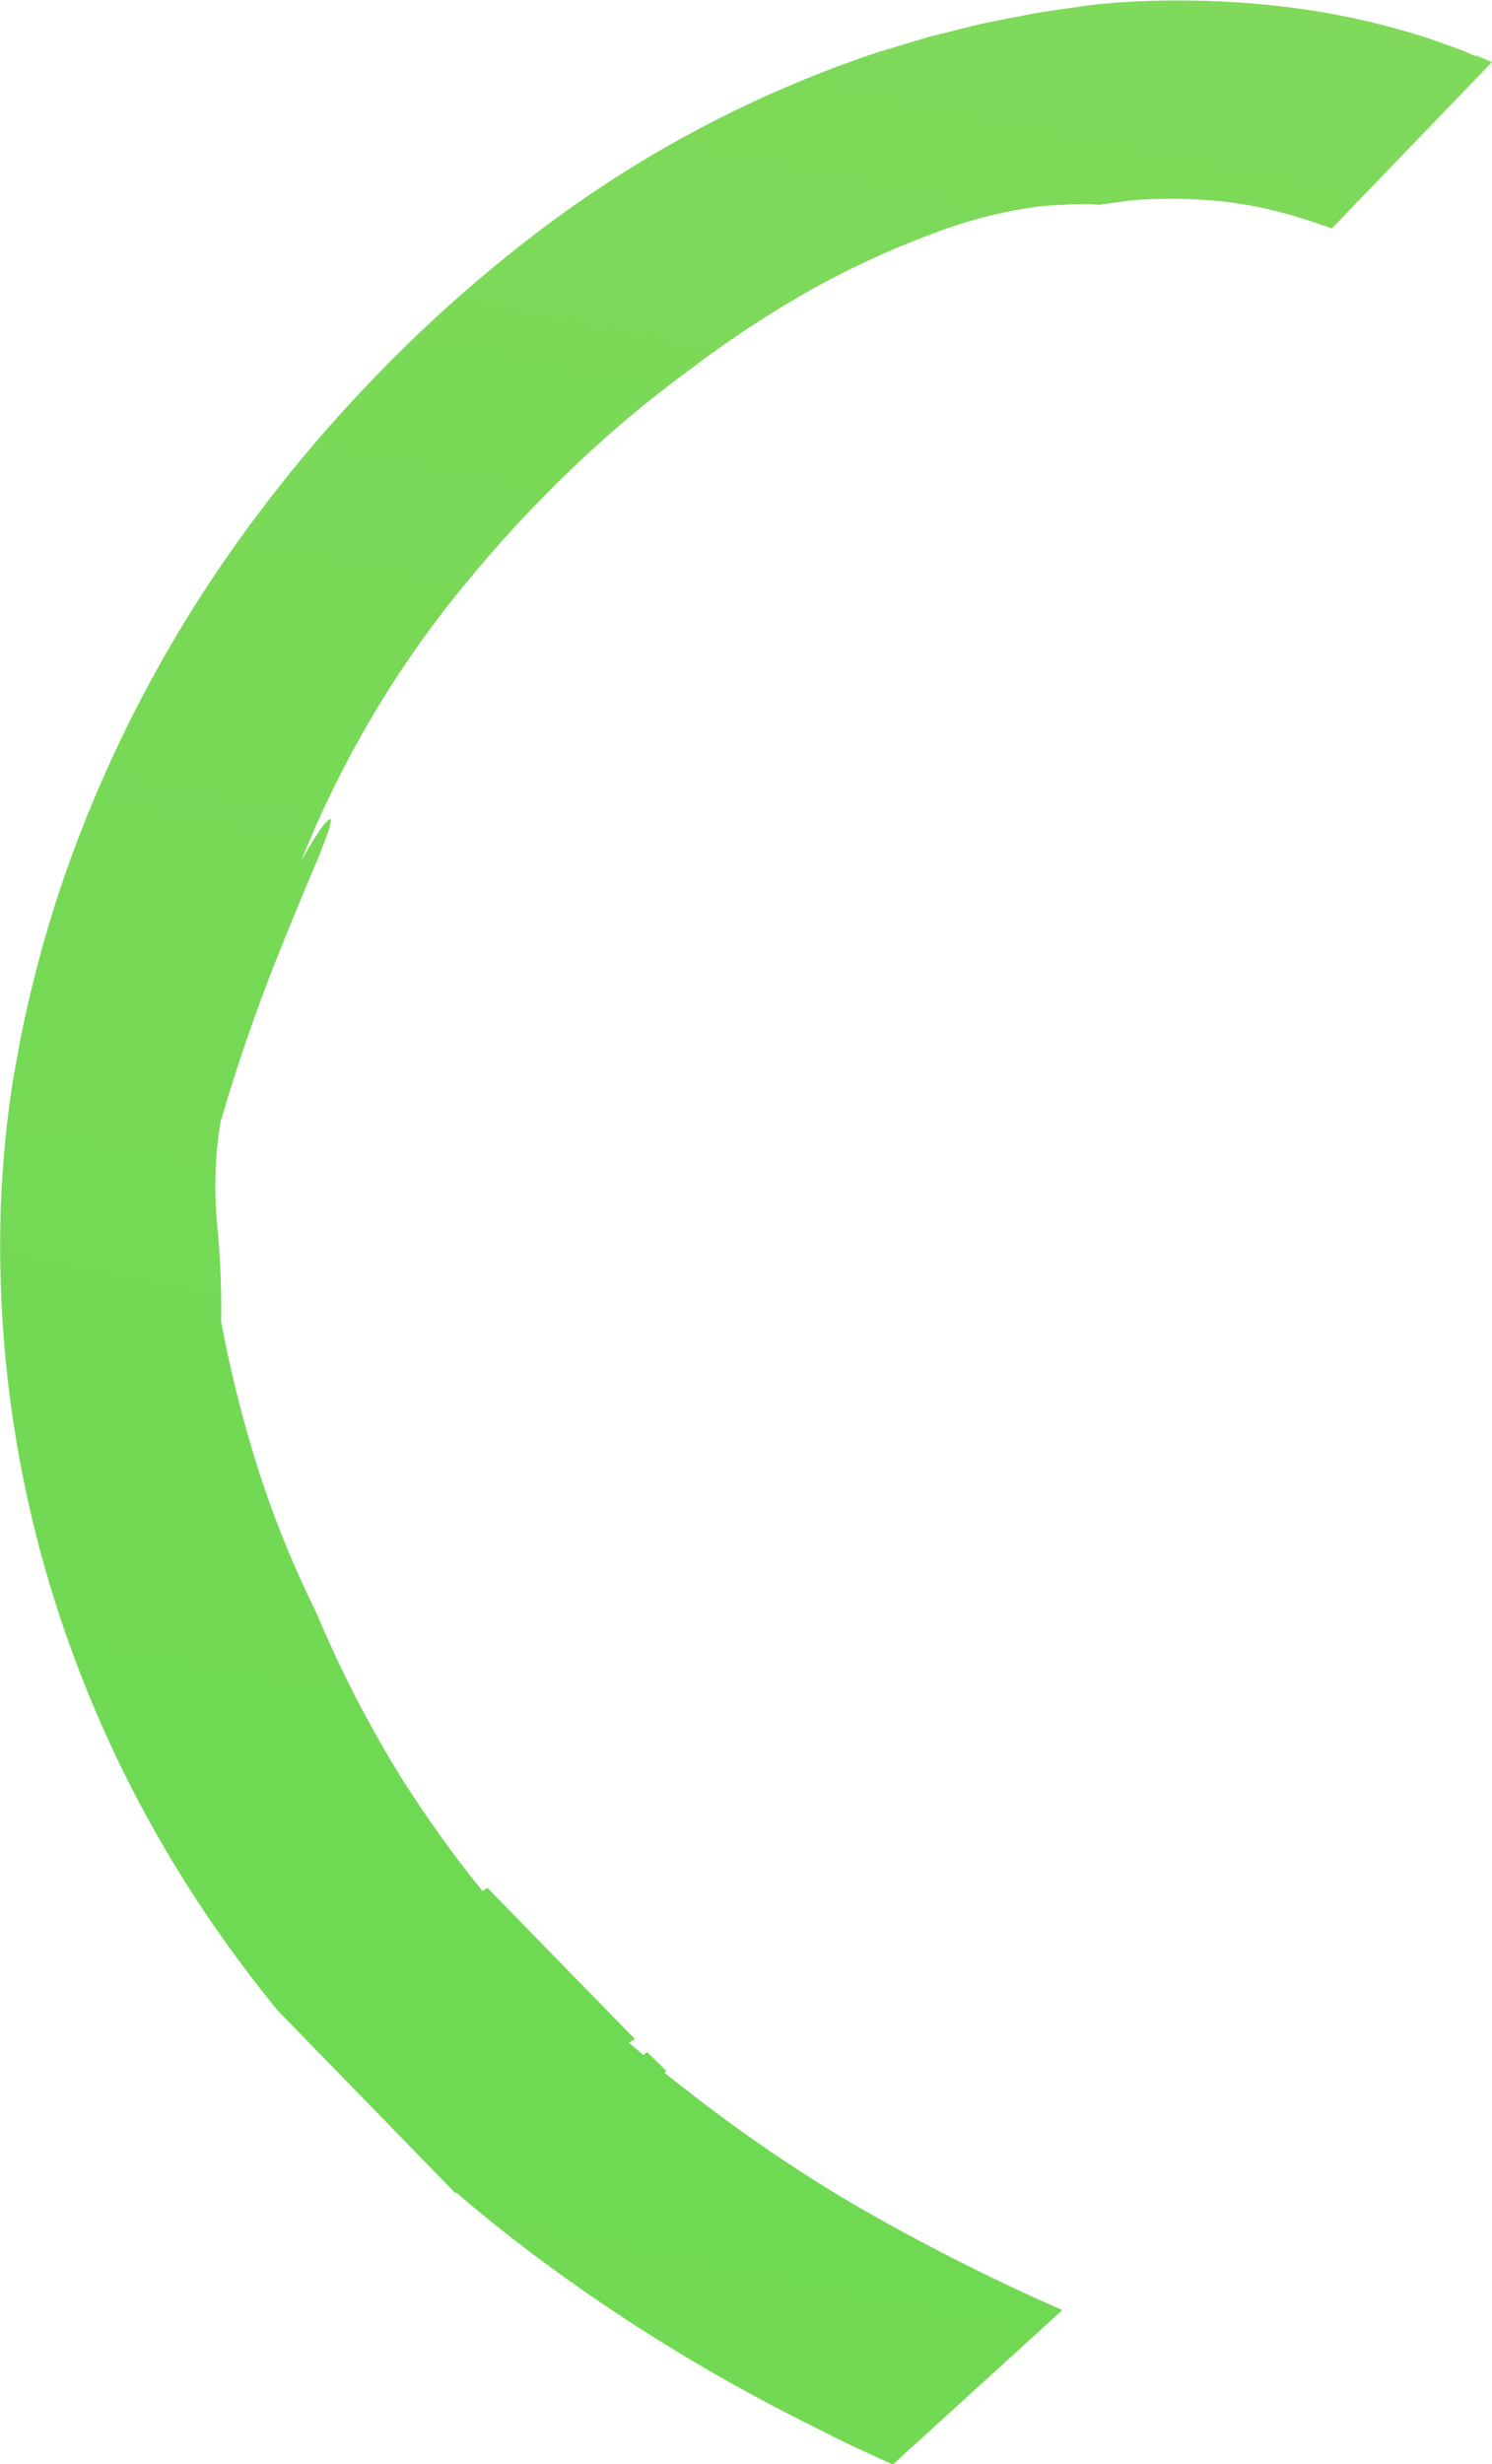 <?xml version="1.0" encoding="UTF-8"?>
<svg id="Layer_2" data-name="Layer 2" xmlns="http://www.w3.org/2000/svg" xmlns:xlink="http://www.w3.org/1999/xlink" viewBox="0 0 142.49 235.23">
  <defs>
    <style>
      .cls-1 {
        fill: url(#linear-gradient-5);
      }

      .cls-1, .cls-2, .cls-3, .cls-4, .cls-5 {
        isolation: isolate;
        opacity: .98;
      }

      .cls-2 {
        fill: url(#linear-gradient-4);
      }

      .cls-3 {
        fill: url(#linear-gradient-3);
      }

      .cls-4 {
        fill: url(#linear-gradient-2);
      }

      .cls-5 {
        fill: url(#linear-gradient);
      }
    </style>
    <linearGradient id="linear-gradient" x1="-595.01" y1="761.53" x2="-594.24" y2="762.44" gradientTransform="translate(1109187.48 314125.72) rotate(4.99) scale(1903.62 -283.93)" gradientUnits="userSpaceOnUse">
      <stop offset="0" stop-color="#7CD854"/>
      <stop offset=".22" stop-color="#6BD84F"/>
      <stop offset="1" stop-color="#89D85C"/>
    </linearGradient>
    <linearGradient id="linear-gradient-2" x1="-594.88" y1="761.42" x2="-594.11" y2="762.33" xlink:href="#linear-gradient"/>
    <linearGradient id="linear-gradient-3" x1="-595.2" y1="761.69" x2="-594.43" y2="762.6" xlink:href="#linear-gradient"/>
    <linearGradient id="linear-gradient-4" x1="-595.19" y1="761.68" x2="-594.42" y2="762.59" xlink:href="#linear-gradient"/>
    <linearGradient id="linear-gradient-5" x1="-594.88" y1="761.42" x2="-594.11" y2="762.33" xlink:href="#linear-gradient"/>
  </defs>
  <g id="Layer_1-2" data-name="Layer 1">
    <g>
      <path class="cls-5" d="M61.83,195.89c-.14.09-.27.18-.41.28-.45-.39-.91-.78-1.36-1.17.18-.11.35-.22.52-.32l-15.09-14.66,15.09,14.66s.04-.02.05-.03l-14.08-14.43c-.16.1-.31.21-.47.31-2.85-3.52-5.49-7.21-7.9-11.05-3.06-4.97-5.73-10.17-7.98-15.55-2.26-4.56-4.16-9.28-5.69-14.14-1.4-4.47-2.53-9.02-3.39-13.63.05-2.97-.07-5.94-.35-8.9-.35-3.36-.26-6.75.27-10.08,1.7-5.86,3.58-11.09,5.25-15.34,1.7-4.26,3.12-7.65,4.11-9.97.93-2.34,1.39-3.63,1.13-3.67h0c-.14,0-.43.29-.91.93-.67,1-1.29,2.03-1.86,3.08,3.79-9.51,9.03-18.38,15.53-26.29,3.21-3.94,6.66-7.67,10.33-11.18,3.53-3.39,7.29-6.55,11.24-9.44,3.52-2.68,7.21-5.13,11.05-7.33,3.91-2.22,7.99-4.12,12.2-5.68,2.95-1.14,6.02-1.96,9.15-2.44.33-.05.63-.09.94-.14.3-.03.61-.05.91-.08.59-.04,1.16-.07,1.71-.1s1.08-.04,1.59-.05c.53,0,1.05.04,1.56.07.63-.08,1.22-.17,1.79-.25.29-.04.57-.07.84-.11.09-.02.18-.03.28-.04l.3-.03c.88-.08,1.8-.12,2.64-.13,1.69-.04,3.14.02,4.37.1,1.95.14,3.89.42,5.8.85.82.2,1.65.41,2.54.66.84.29,1.82.53,2.87.94l14.54-16.17h-.01s-1.19-.52-1.19-.52l-1.2-.44-2.43-.86c-2.28-.7-4.57-1.33-6.85-1.82-.96-.2-1.93-.38-2.89-.55-3.67-.62-7.38-.98-11.1-1.09-1.84-.05-3.67-.07-5.54,0-.92.03-1.87.08-2.84.14-.51.04-.95.07-1.53.13l-.4.03-.46.05-.65.09c-1.71.25-3.41.46-5.12.76-1.71.33-3.43.65-5.13,1.01l-5.04,1.26c-1.64.5-3.28.99-4.93,1.49-12.49,4.19-24.14,10.55-34.43,18.78-4.87,3.85-9.46,8.04-13.74,12.53-4.22,4.38-8.14,9.05-11.74,13.95-7.13,9.68-12.84,20.33-16.96,31.63-2.03,5.61-3.64,11.37-4.8,17.22-.26,1.48-.56,2.94-.8,4.44-.22,1.52-.43,3.02-.58,4.52-.3,3.01-.52,6.03-.55,9.05-.2,12.29,1.62,24.52,5.38,36.22,1.95,6.06,4.39,11.94,7.31,17.6,3.02,5.84,6.52,11.42,10.47,16.68,1.06,1.43,2.17,2.83,3.3,4.23l17.01,17.48s.06-.03.09-.05c2.86,2.45,5.82,4.79,8.89,7.04,7.59,5.55,15.63,10.46,24.02,14.69l3.69,1.86c1.25.61,2.54,1.19,3.84,1.79.4.19.83.37,1.24.56l16.18-14.74c-6.84-3-13.51-6.38-19.98-10.13-5.57-3.28-10.9-6.95-15.99-10.93l.17.16-.17-.16c-.24-.19-.48-.37-.71-.56l.02.02-.02-.02c-.44-.34-.89-.68-1.33-1.04.06-.04.13-.08.19-.12l-1.39-1.42-.41-.4Z"/>
      <path class="cls-4" d="M63.62,197.71s.03-.02.05-.03l-1.43-1.39,1.39,1.42Z"/>
      <path class="cls-3" d="M140.98,5.28l-.04.05,1.5.66.06-.06c-.5-.22-1.01-.43-1.51-.65Z"/>
      <path class="cls-2" d="M126.48,21.54c.24.08.47.18.71.27l15.24-15.82-1.5-.66-14.54,16.17s.06.02.09.03Z"/>
      <path class="cls-1" d="M62.24,196.28l-.4-.41s0,0-.01,0l.41.4Z"/>
    </g>
  </g>
</svg>